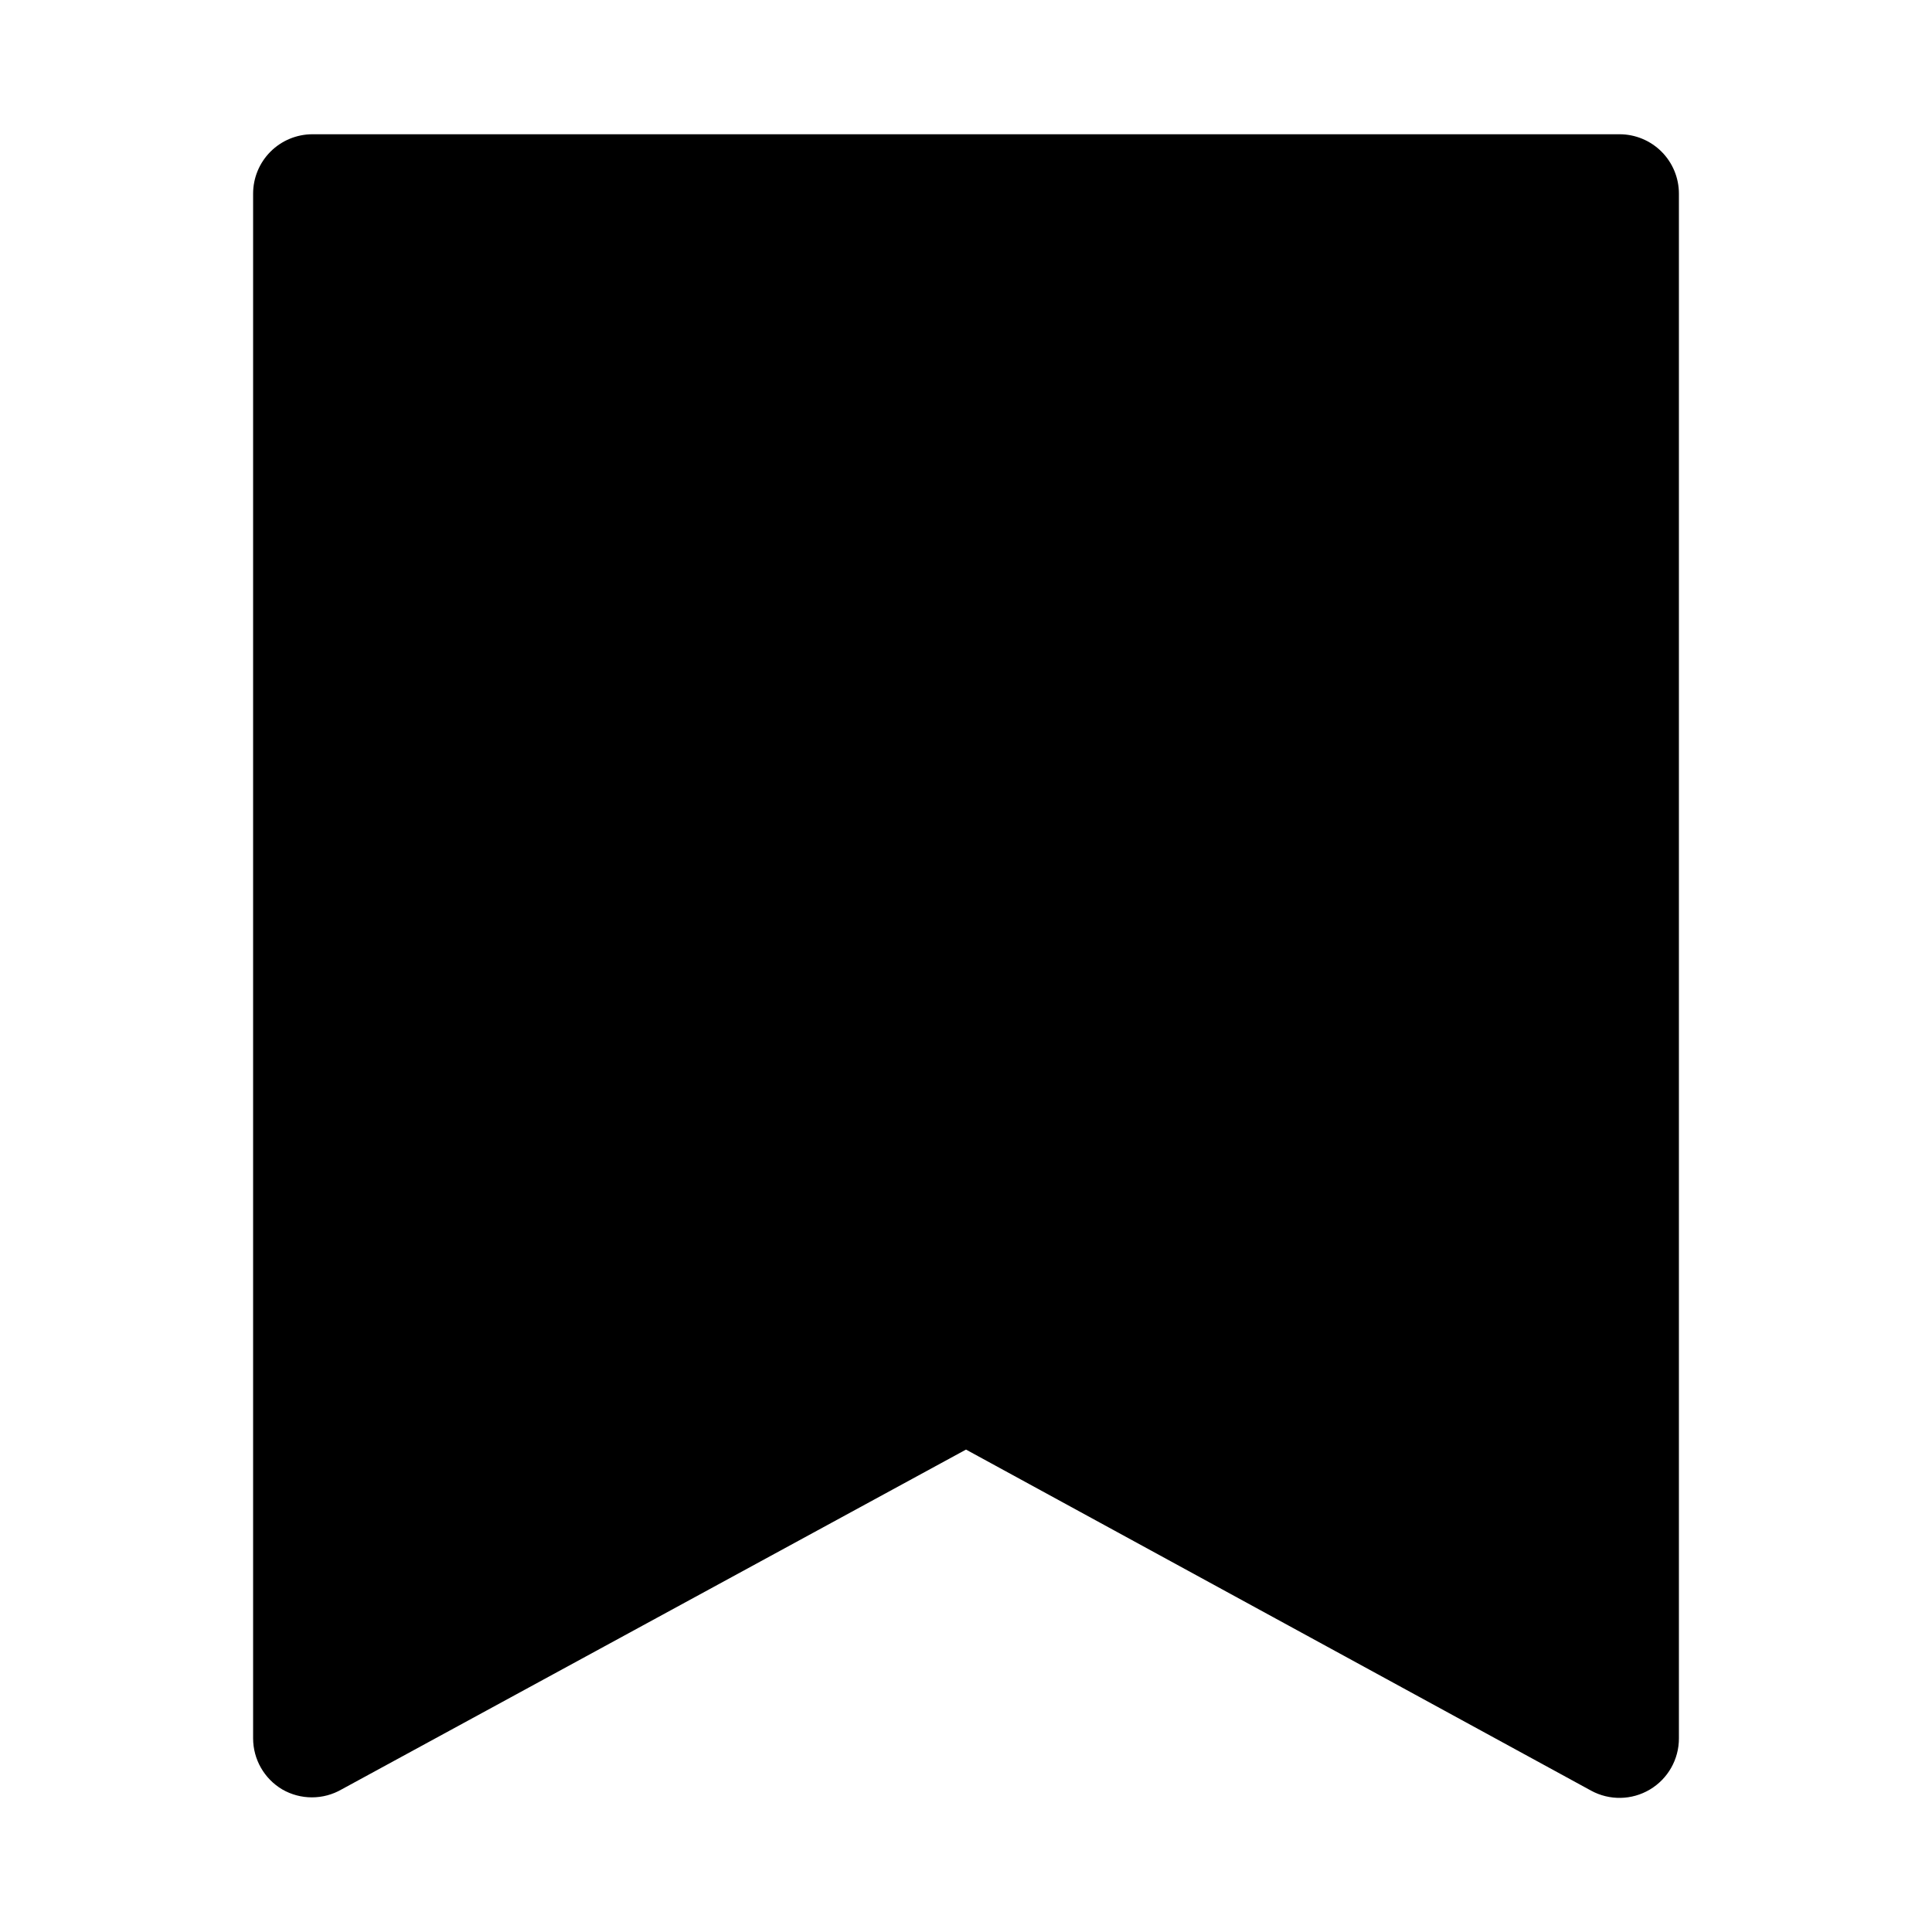 <?xml version="1.0" encoding="UTF-8"?>
<!-- Uploaded to: ICON Repo, www.svgrepo.com, Generator: ICON Repo Mixer Tools -->
<svg fill="#000000" width="800px" height="800px" version="1.1" viewBox="144 144 512 512" xmlns="http://www.w3.org/2000/svg">
 <path d="m218.79 618.21c2.394 1.383 5.109 2.109 7.871 2.109 2.766 0 5.481-0.727 7.871-2.109l165.47-90.055 165.63 90.371h-0.004c4.887 2.672 10.82 2.566 15.605-0.281 4.785-2.844 7.711-8.008 7.695-13.574v-409.35c0-4.176-1.656-8.18-4.609-11.133-2.953-2.949-6.957-4.609-11.133-4.609h-346.37c-4.176 0-8.18 1.66-11.133 4.609-2.949 2.953-4.609 6.957-4.609 11.133v409.35c0 5.559 2.934 10.703 7.715 13.539z"/>
</svg>